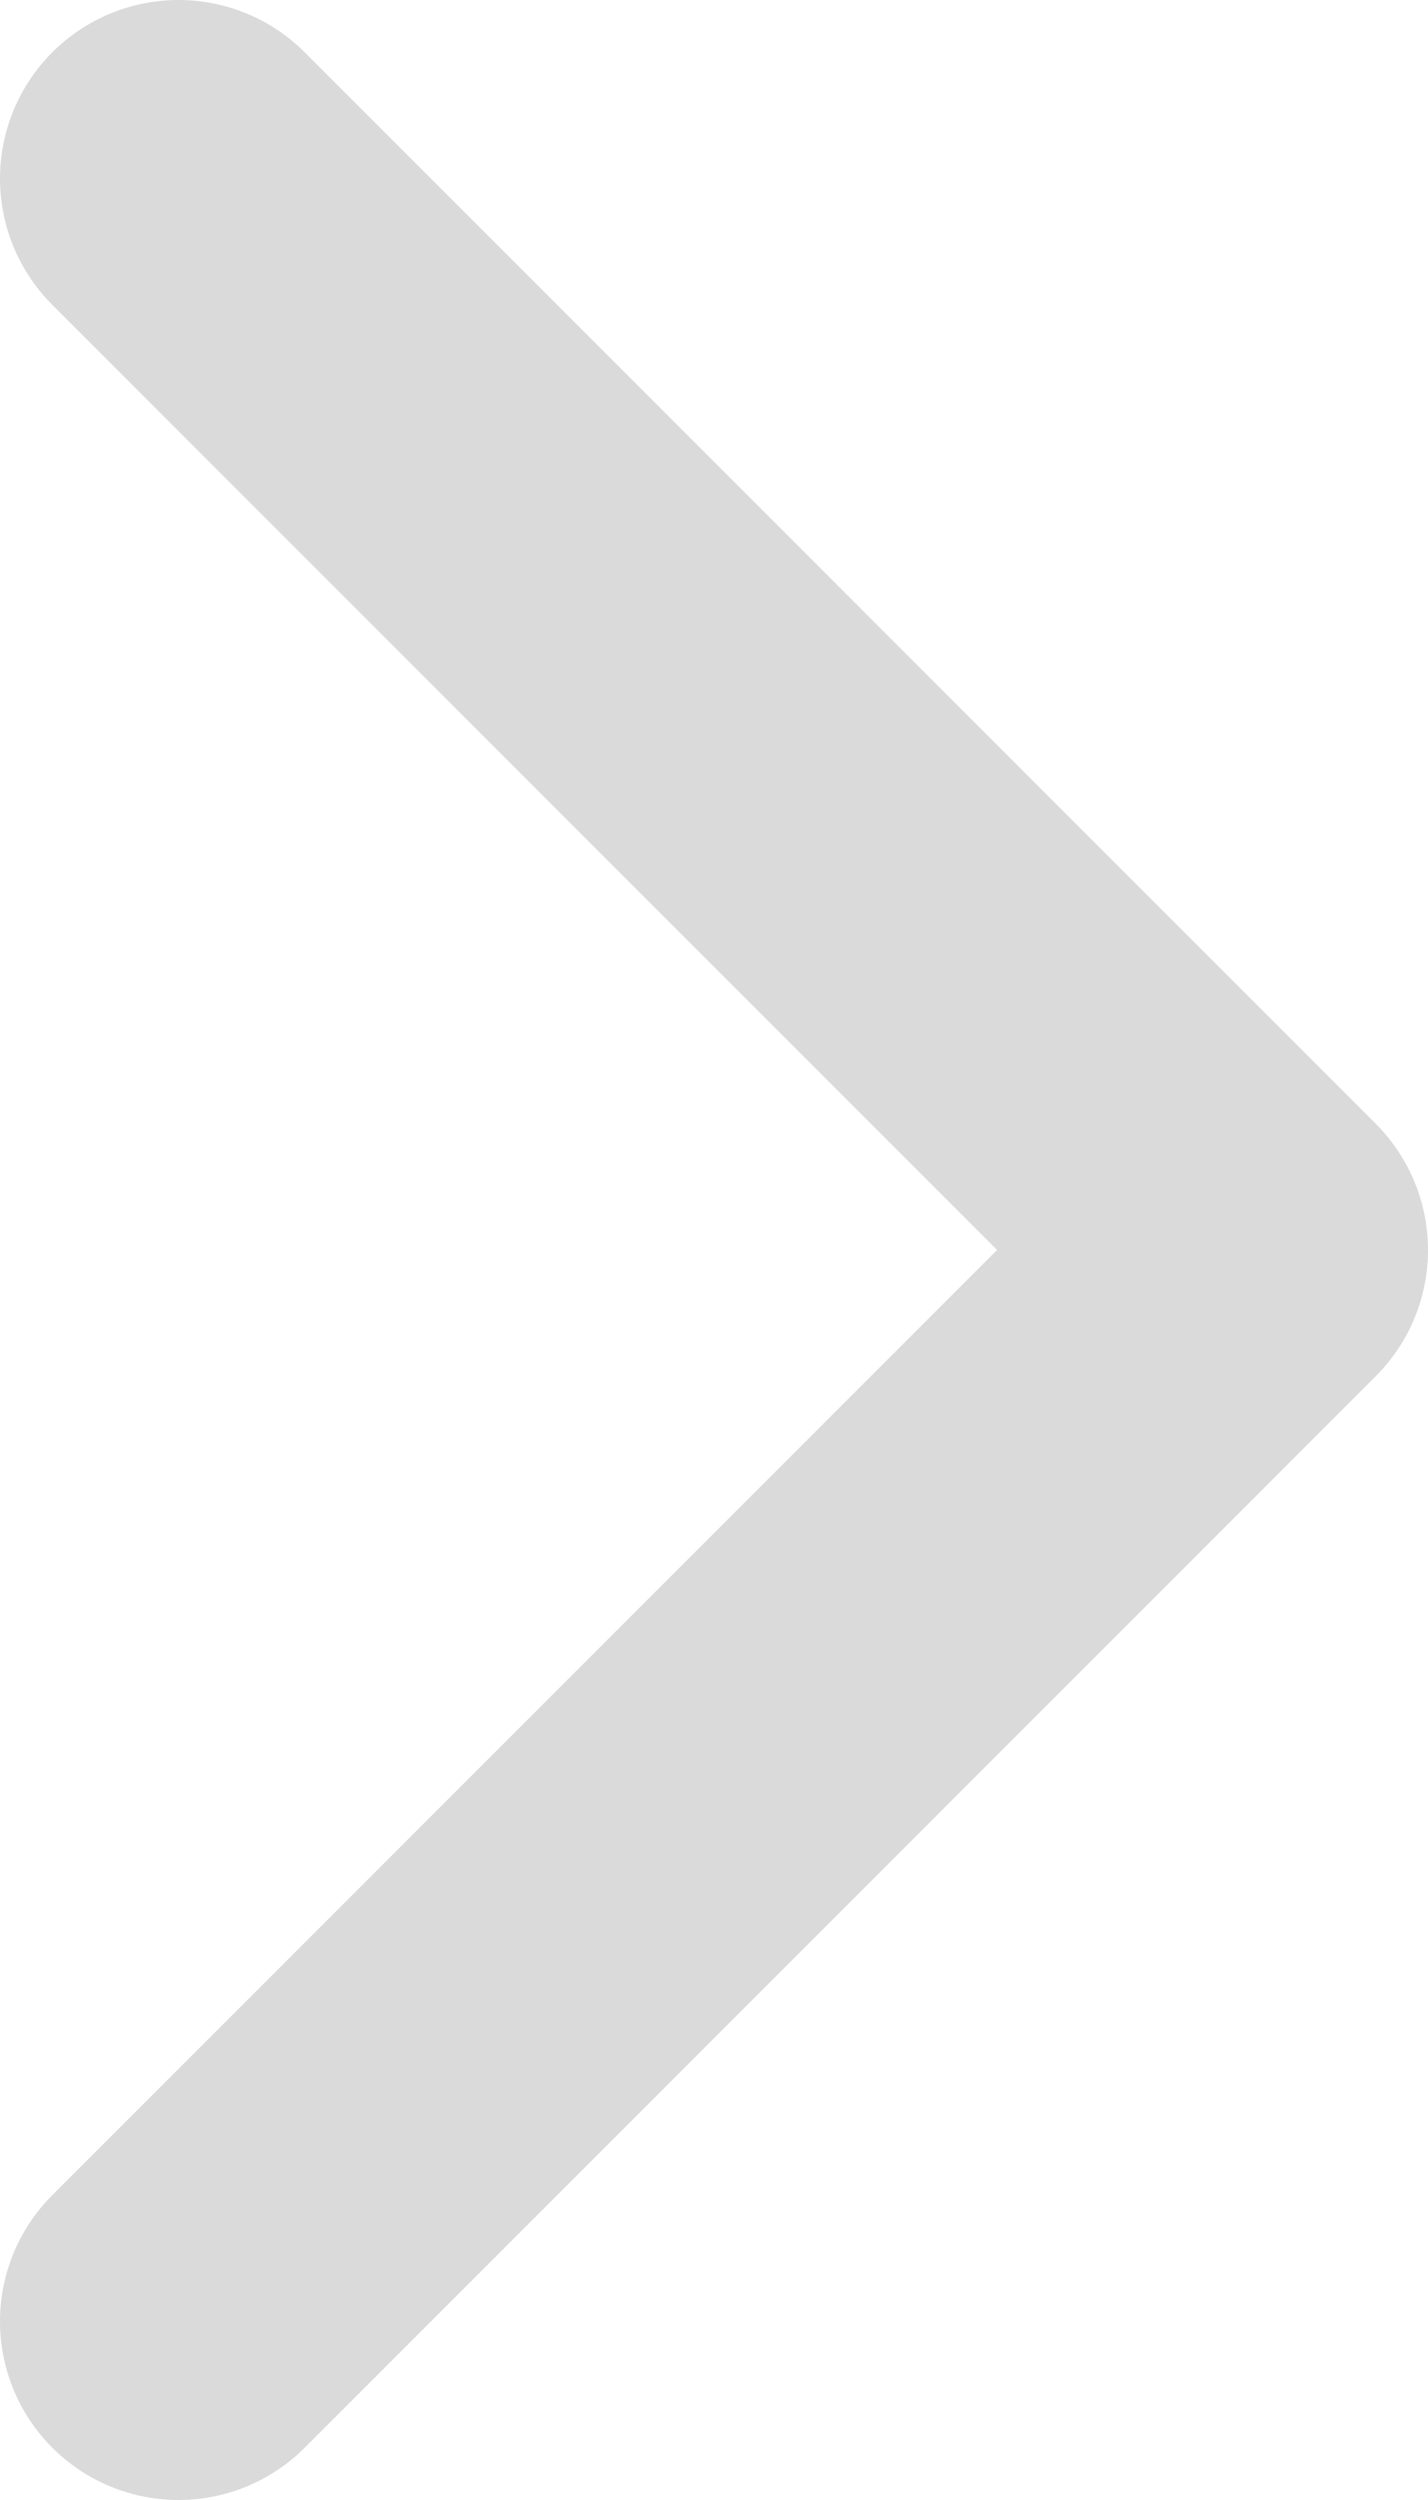 <svg width="8" height="14" viewBox="0 0 8 14" fill="none" xmlns="http://www.w3.org/2000/svg">
<path d="M1 13L7 7L1 1" stroke="#DADADA" stroke-width="2" stroke-linecap="round" stroke-linejoin="round"/>
</svg>
